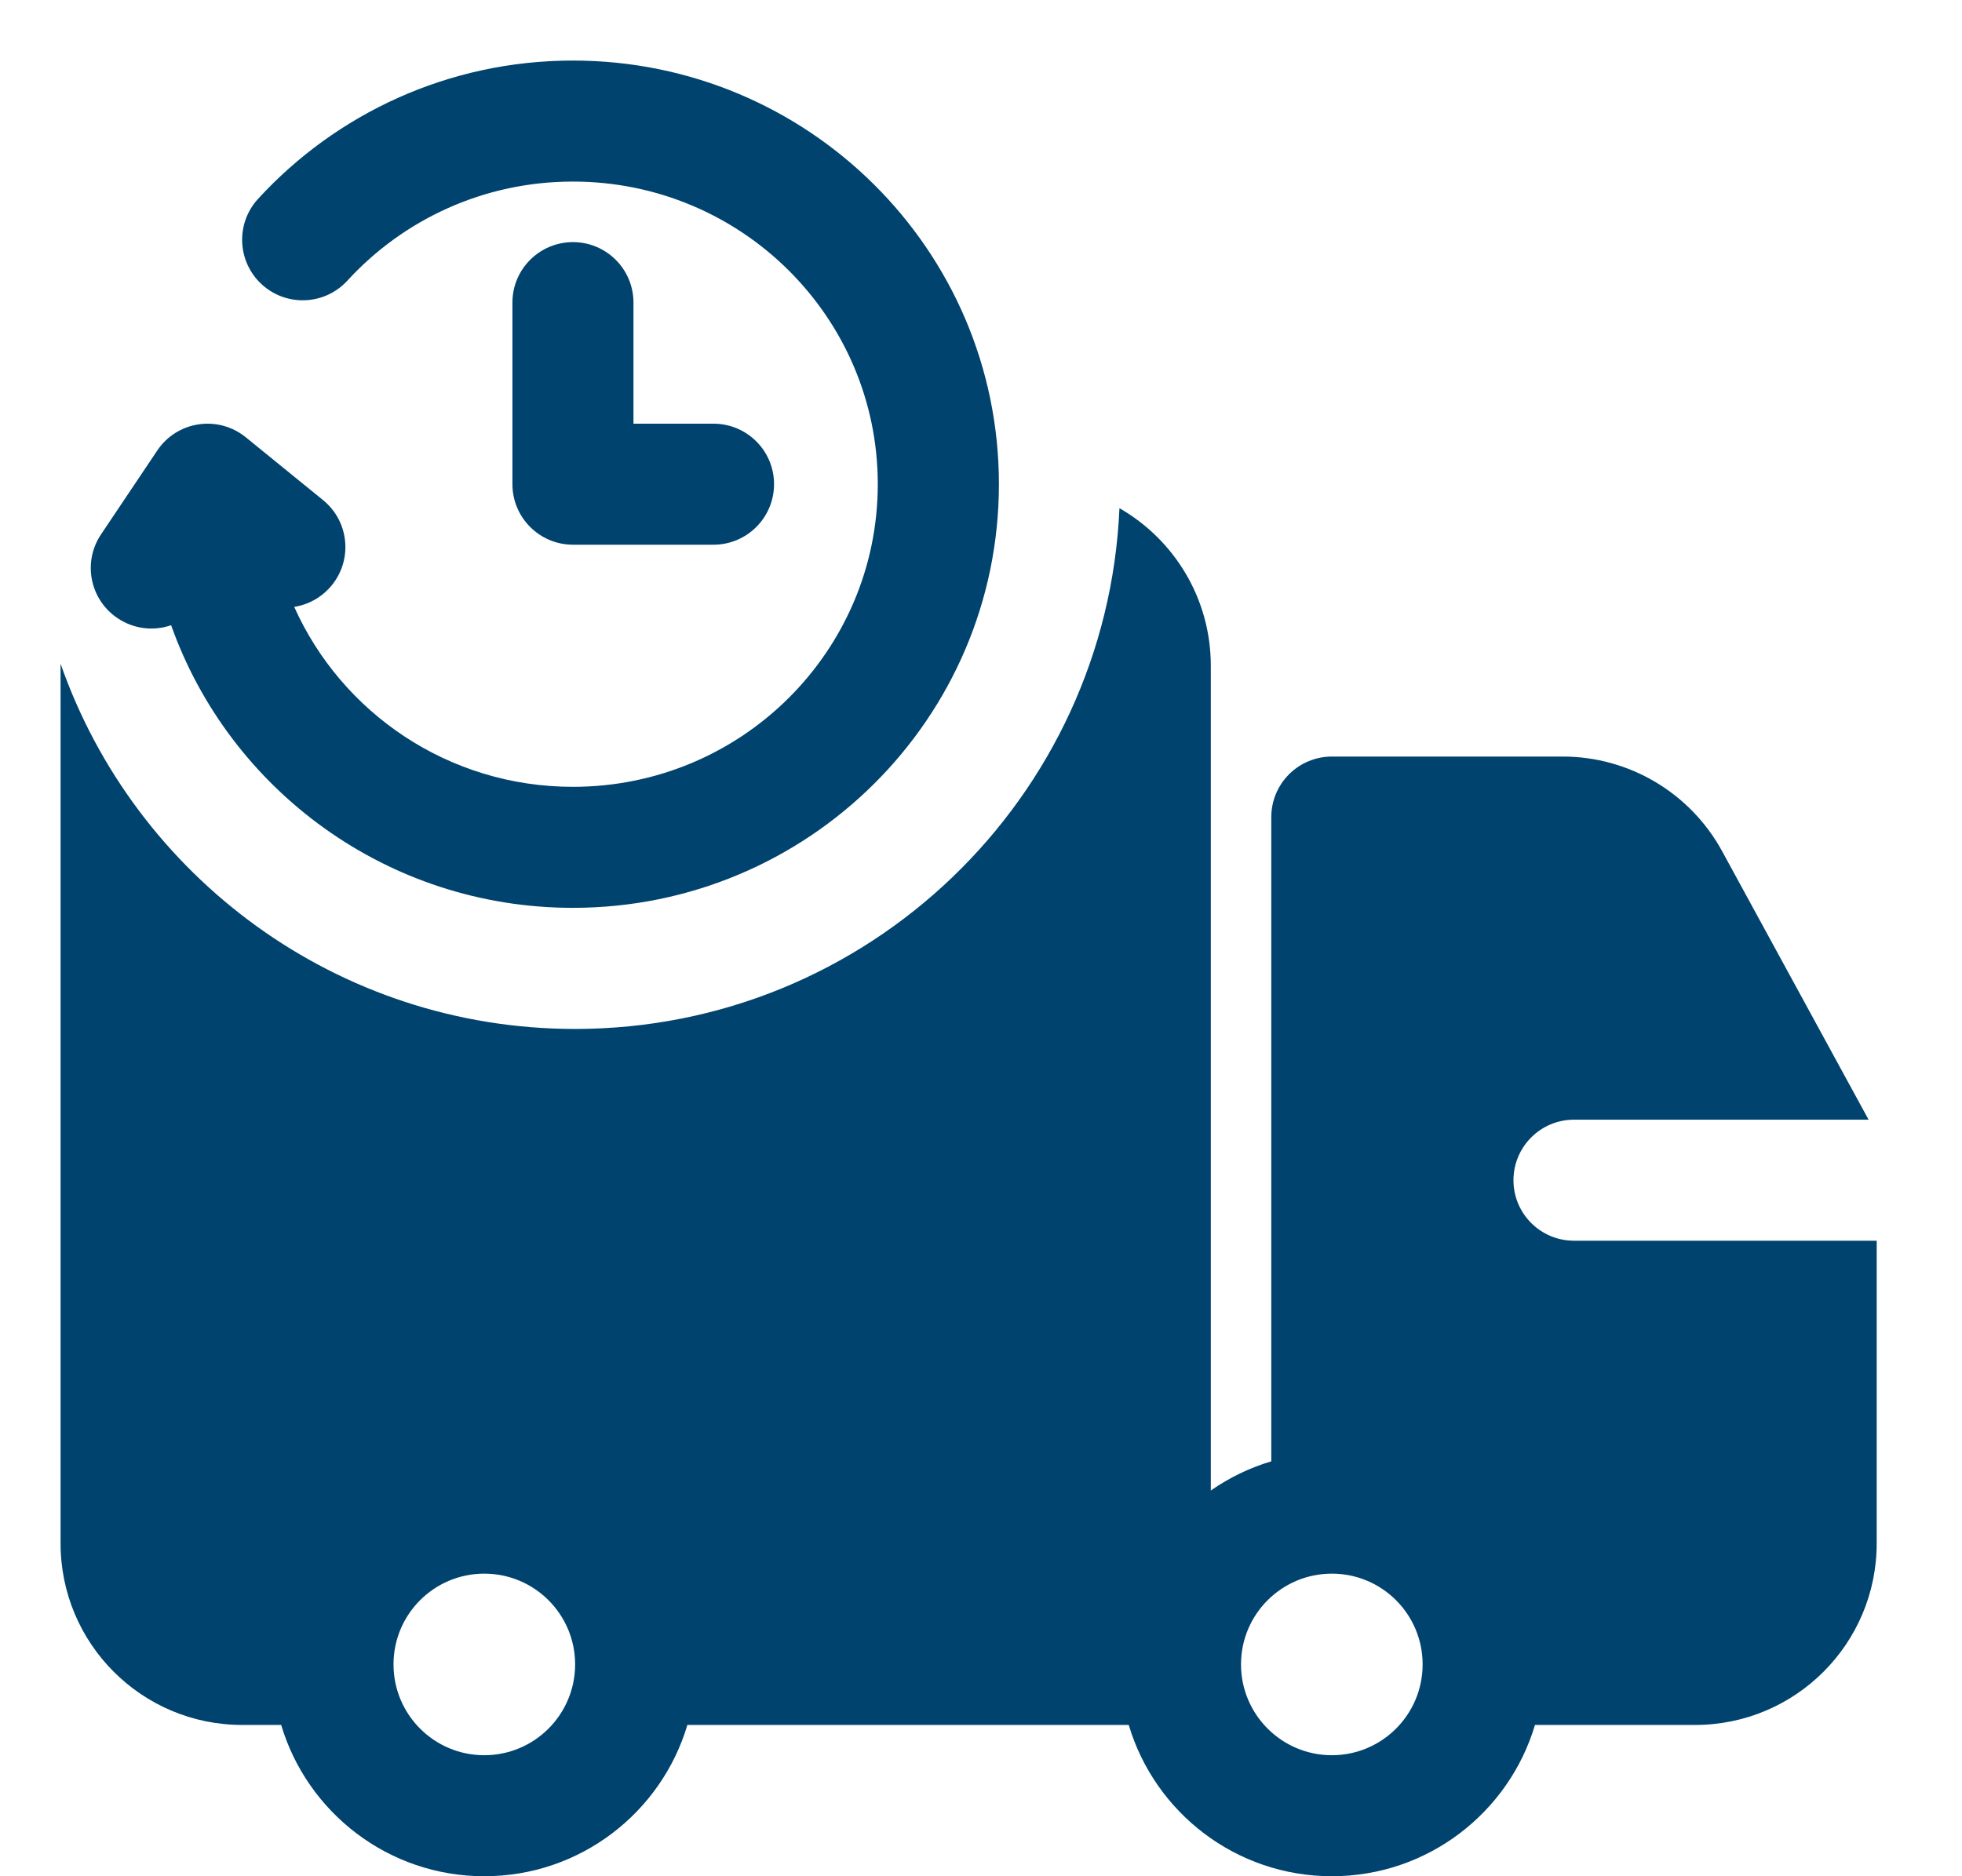 <svg xmlns="http://www.w3.org/2000/svg" fill="none" viewBox="0 0 23 22" height="22" width="23">
<g clip-path="url(#clip0_1660_38)">
<path fill="#00436F" d="M6.716 0.71C5.255 0.71 3.938 1.336 3.025 2.332C2.76 2.621 2.78 3.07 3.069 3.335C3.358 3.599 3.807 3.58 4.072 3.291C4.726 2.577 5.668 2.129 6.716 2.129C8.694 2.129 10.29 3.722 10.29 5.677C10.29 7.633 8.694 9.226 6.716 9.226C5.256 9.226 4.004 8.357 3.449 7.116C3.616 7.09 3.774 7.004 3.89 6.862C4.137 6.558 4.091 6.111 3.787 5.864L2.881 5.127C2.726 5.001 2.525 4.946 2.328 4.976C2.131 5.005 1.955 5.116 1.844 5.282L1.185 6.265C0.966 6.59 1.053 7.031 1.379 7.249C1.571 7.378 1.803 7.401 2.006 7.331C2.692 9.263 4.544 10.645 6.716 10.645C9.47 10.645 11.71 8.425 11.71 5.677C11.71 2.93 9.47 0.71 6.716 0.71Z"></path>
<path fill="#00436F" d="M7.426 3.548C7.426 3.156 7.108 2.839 6.717 2.839C6.325 2.839 6.007 3.156 6.007 3.548V5.677C6.007 6.069 6.325 6.387 6.717 6.387H8.364C8.756 6.387 9.074 6.069 9.074 5.677C9.074 5.285 8.756 4.968 8.364 4.968H7.426V3.548Z"></path>
<path fill="#00436F" d="M6.742 12.065C10.175 12.065 12.976 9.356 13.123 5.959C13.763 6.326 14.194 7.016 14.194 7.806V17.477C14.408 17.328 14.647 17.211 14.903 17.135V9.581C14.903 9.392 14.978 9.212 15.111 9.079C15.244 8.946 15.425 8.871 15.613 8.871H18.319C19.098 8.871 19.815 9.297 20.188 9.981L21.905 13.129H18.451C18.06 13.129 17.742 13.447 17.742 13.839C17.742 14.231 18.06 14.548 18.451 14.548H22V18.097C22 19.273 21.047 20.226 19.871 20.226H17.994C17.689 21.252 16.738 22 15.613 22C14.488 22 13.537 21.252 13.232 20.226H8.058C7.753 21.252 6.803 22 5.677 22C4.552 22 3.602 21.252 3.296 20.226H2.839C1.663 20.226 0.71 19.273 0.71 18.097V7.806C0.71 7.798 0.71 7.79 0.71 7.782C1.58 10.276 3.952 12.065 6.742 12.065ZM4.613 19.516C4.613 18.928 5.089 18.452 5.677 18.452C6.265 18.452 6.742 18.928 6.742 19.516C6.742 20.104 6.265 20.581 5.677 20.581C5.089 20.581 4.613 20.104 4.613 19.516ZM14.548 19.516C14.548 18.928 15.025 18.452 15.613 18.452C16.201 18.452 16.677 18.928 16.677 19.516C16.677 20.104 16.201 20.581 15.613 20.581C15.025 20.581 14.548 20.104 14.548 19.516Z" clip-rule="evenodd" fill-rule="evenodd"></path>
</g>
<defs>
<clipPath id="clip0_1660_38">
<rect fill="white" height="22" width="22.71"></rect>
</clipPath>
</defs>
</svg>
